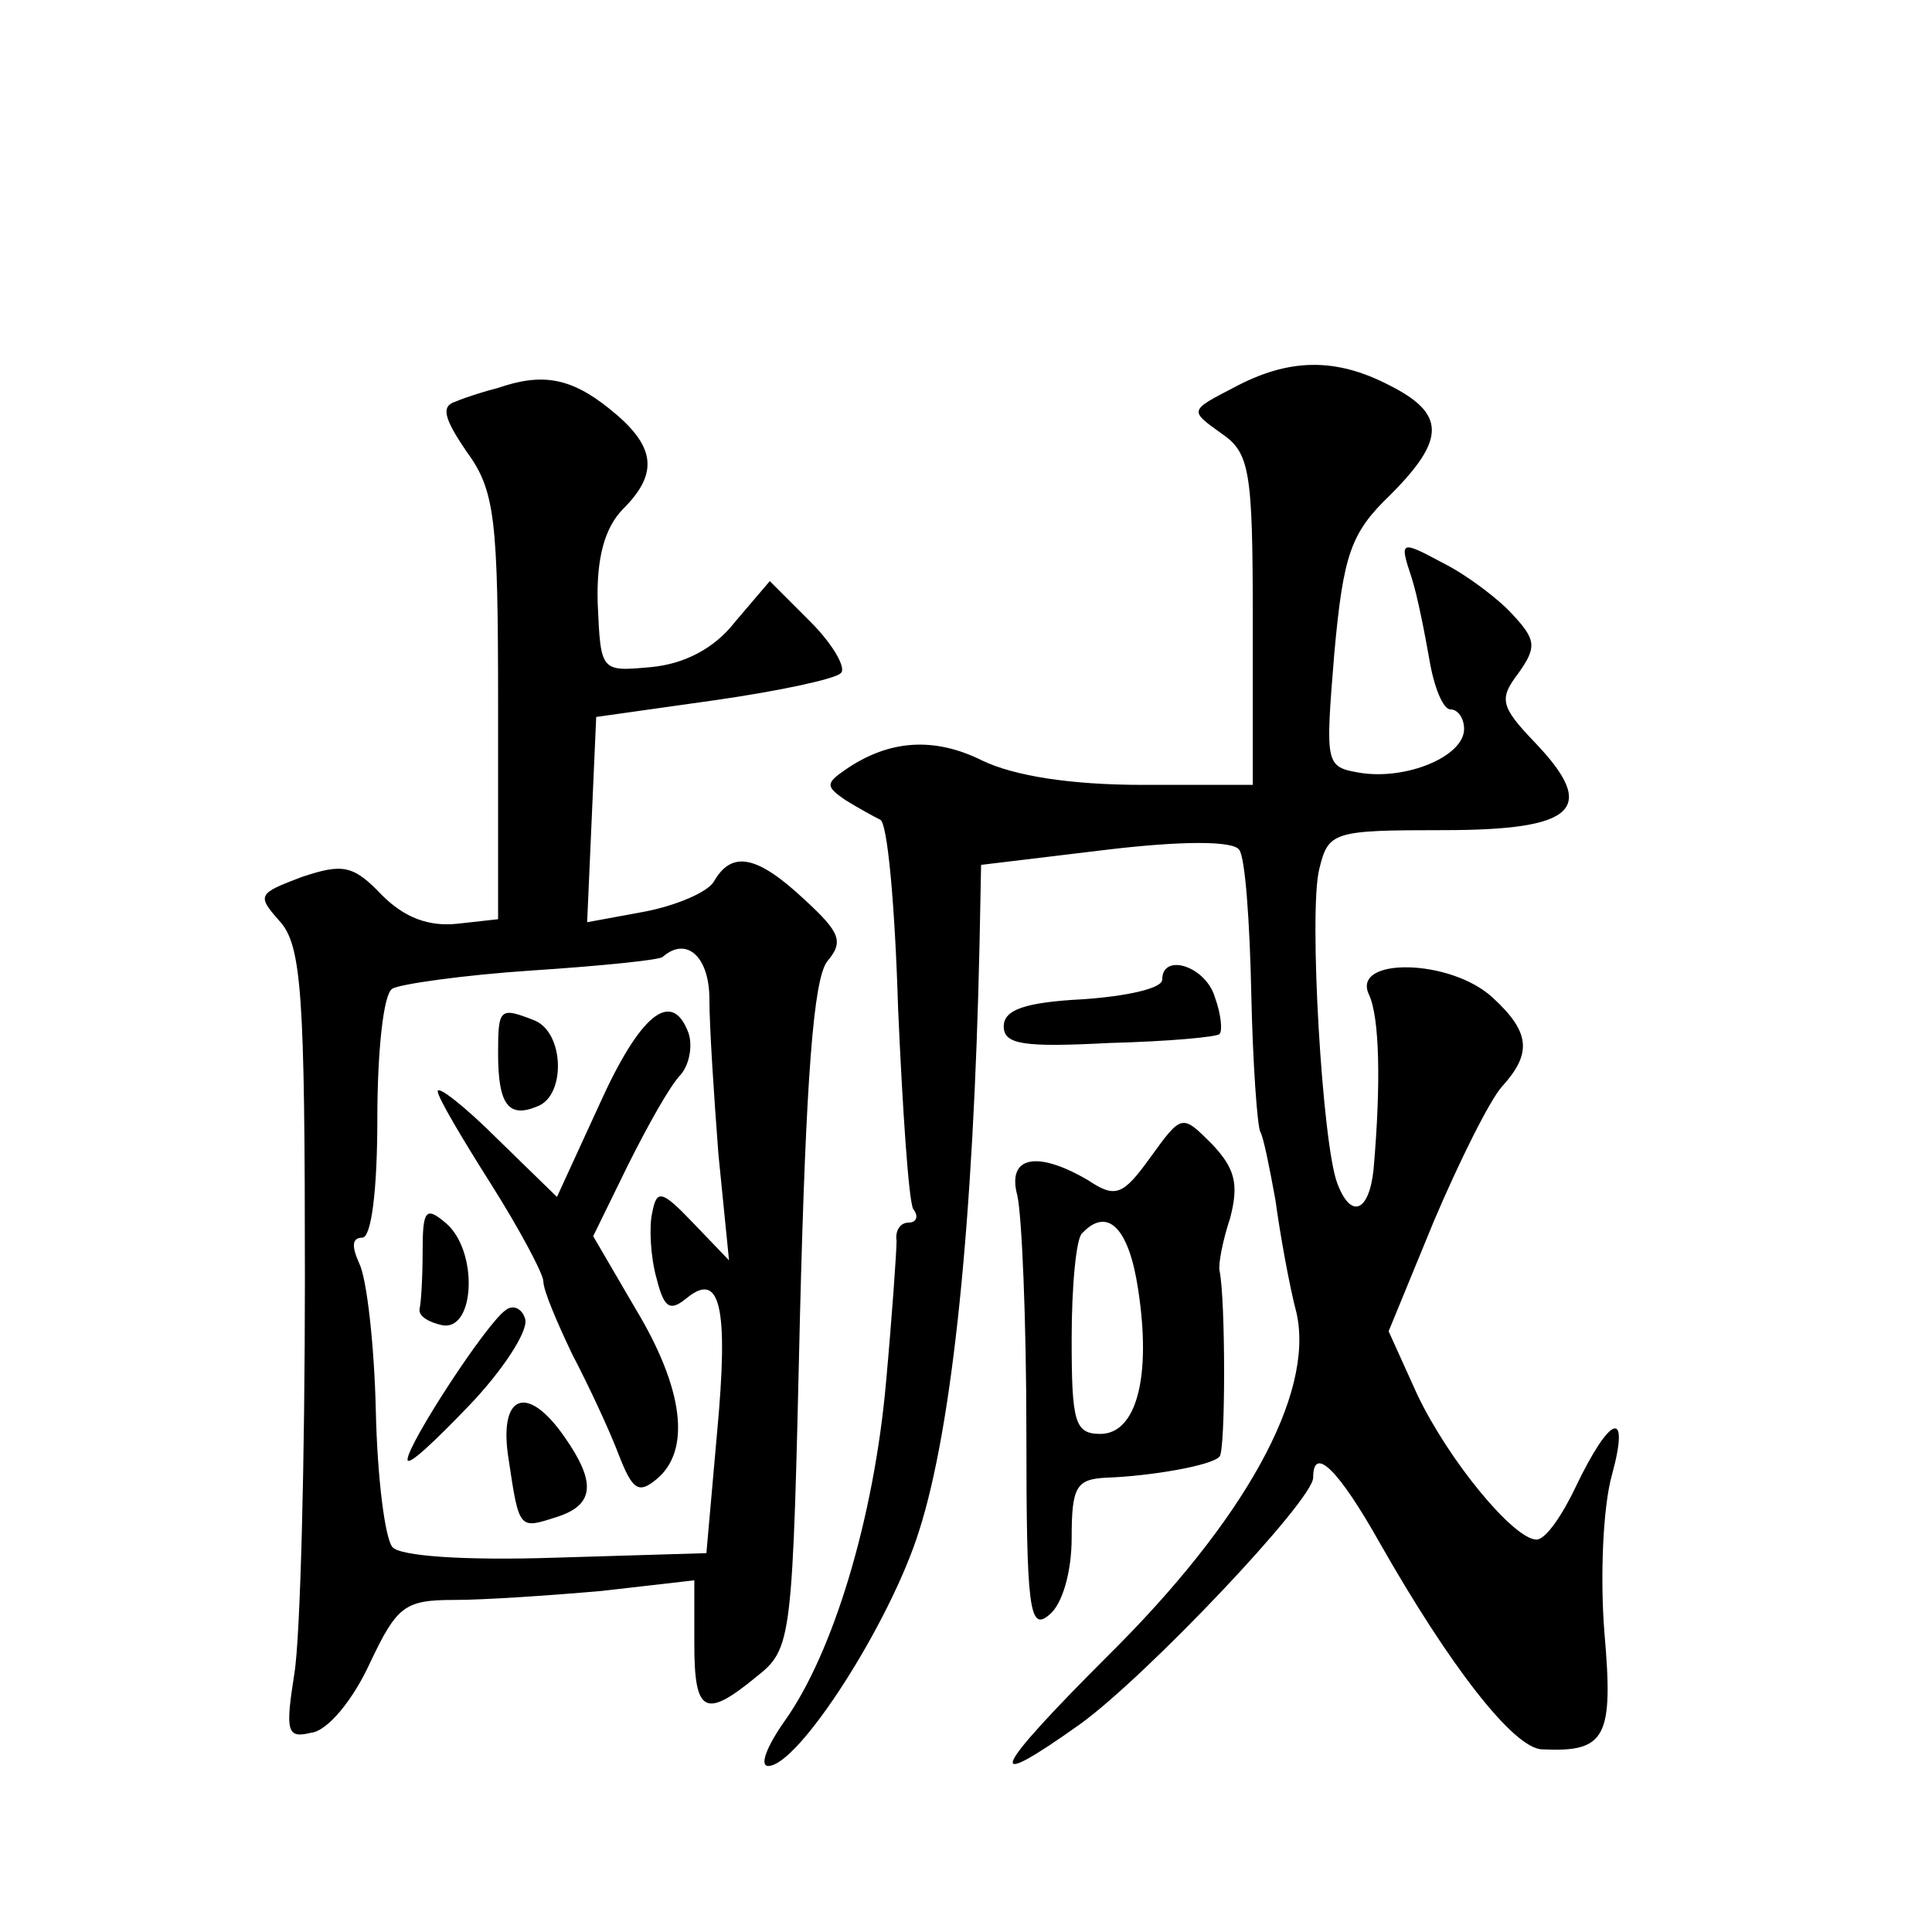 <?xml version="1.0" standalone="no"?>
<!DOCTYPE svg PUBLIC "-//W3C//DTD SVG 20010904//EN"
 "http://www.w3.org/TR/2001/REC-SVG-20010904/DTD/svg10.dtd">
<svg version="1.0" xmlns="http://www.w3.org/2000/svg"
 width="128pt" height="128pt" viewBox="0 0 128 128"
 preserveAspectRatio="xMidYMid meet">
<g transform="translate(0,128) scale(0.1,-0.1)"
fill="#0" stroke="none">
<path d="M817 1023 c-29 -15 -29 -15 -8 -30 19 -13 21 -24 21 -124 l0 -109 -73
0 c-48 0 -85 6 -106 16 -32 16 -62 14 -91 -6 -13 -9 -13 -11 0 -20 8 -5 19 -11
23 -13 5 -1 10 -58 12 -125 3 -68 7 -127 10 -133 4 -5 2 -9 -3 -9 -6 0 -9 -6 -8
-12 0 -7 -3 -50 -7 -94 -8 -90 -35 -179 -67 -224 -12 -17 -17 -30 -11 -30 20 0
81 95 100 156 22 69 36 204 40 390 l1 51 83 10 c50 6 84 6 88 0 4 -5 7 -48 8 -95
1 -47 4 -88 6 -92 2 -3 6 -23 10 -45 3 -22 9 -56 14 -75 12 -54 -35 -138 -125 -227
-77 -77 -84 -92 -18 -45 44 32 154 148 154 163 0 22 17 5 44 -43 46 -81 89 -137
108 -137 42 -2 47 8 41 77 -3 37 -1 84 5 105 12 44 -1 40 -24 -8 -9 -19 -20 -35
-26 -35 -15 0 -58 52 -79 96 l-19 42 30 73 c17 40 37 80 45 89 20 22 19 36 -6 59
-28 26 -94 27 -82 2 7 -15 8 -59 3 -116 -3 -28 -15 -33 -24 -9 -10 26 -19 180 -12
208 6 25 9 26 82 26 88 0 103 14 61 58 -23 24 -24 29 -11 46 12 17 12 22 -4 39
-9 10 -30 26 -46 34 -28 15 -29 15 -21 -9 4 -12 9 -38 12 -55 3 -18 9 -33 14 -33
5 0 9 -6 9 -13 0 -18 -38 -34 -69 -29 -23 4 -23 5 -17 79 6 66 11 80 37 105 37
37 37 54 -1 73 -35 18 -66 18 -103 -2z M330 1023 c-8 -2 -21 -6 -28 -9 -10 -3 -8
-11 7 -33 19 -26 21 -44 21 -169 l0 -141 -27 -3 c-19 -2 -35 4 -50 19 -19 20 -26
21 -53 12 -29 -11 -30 -12 -15 -29 15 -16 17 -49 17 -237 0 -120 -3 -238 -7 -262
-6 -38 -5 -43 11 -39 11 1 28 22 39 46 18 38 23 42 56 42 20 0 64 3 98 6 l61 7
0 -42 c0 -46 7 -50 41 -22 24 19 24 23 29 239 4 159 9 223 18 235 11 13 9 19 -15
41 -31 29 -48 33 -60 12 -4 -7 -25 -16 -46 -20 l-38 -7 3 68 3 68 78 11 c42 6 80
14 84 18 4 3 -5 19 -20 34 l-27 27 -23 -27 c-14 -18 -34 -28 -56 -30 -33 -3 -33
-3 -35 42 -1 31 5 51 17 63 24 24 21 42 -9 66 -26 21 -45 24 -74 14z m140 -405
c0 -18 3 -64 6 -103 l7 -70 -24 25 c-21 22 -24 22 -27 6 -2 -9 -1 -29 3 -43 5 -20
9 -22 20 -13 22 18 28 -5 20 -90 l-7 -79 -100 -3 c-60 -2 -103 1 -108 7 -5 6 -10
46 -11 90 -1 44 -6 88 -11 98 -5 11 -5 17 2 17 6 0 10 31 10 79 0 44 4 83 10 86
5 3 47 9 92 12 46 3 85 7 87 9 16 14 31 0 31 -28z M330 582 c0 -34 7 -43 26 -35
19 7 18 49 -2 57 -23 9 -24 8 -24 -22z M397 548 l-28 -61 -39 38 c-22 22 -40 36
-40 32 0 -4 16 -31 35 -61 19 -30 35 -60 35 -65 0 -6 9 -27 19 -48 11 -21 25 -51
31 -67 9 -23 13 -26 25 -16 23 19 18 60 -14 113 l-28 48 23 47 c13 26 28 53 35
60 6 7 8 20 5 28 -11 29 -32 12 -59 -48z M280 451 c0 -17 -1 -34 -2 -38 -1 -5 6
-9 15 -11 22 -4 24 50 2 68 -13 11 -15 8 -15 -19z M335 412 c-13 -9 -65 -89 -65
-99 0 -5 18 12 41 36 22 23 39 49 37 57 -2 7 -8 10 -13 6z M337 313 c7 -47 7 -46
32 -38 25 8 26 23 5 53 -25 36 -44 28 -37 -15z M770 631 c0 -6 -24 -11 -52 -13
-39 -2 -53 -7 -53 -18 0 -12 13 -14 70 -11 39 1 72 4 73 6 2 2 1 13 -3 24 -6 21
-35 30 -35 12z M762 513 c-18 -25 -23 -27 -41 -15 -34 20 -54 16 -47 -10 3 -13
6 -83 6 -157 0 -117 2 -132 15 -121 9 7 15 29 15 51 0 34 3 39 23 40 29 1 70 8
75 14 4 4 4 104 0 123 -1 4 2 20 7 35 6 23 3 33 -12 49 -20 20 -20 20 -41 -9z m-8
-87 c9 -58 -1 -96 -25 -96 -17 0 -19 8 -19 63 0 35 3 67 7 70 17 18 31 3 37 -37z"/>
</g>
</svg>
